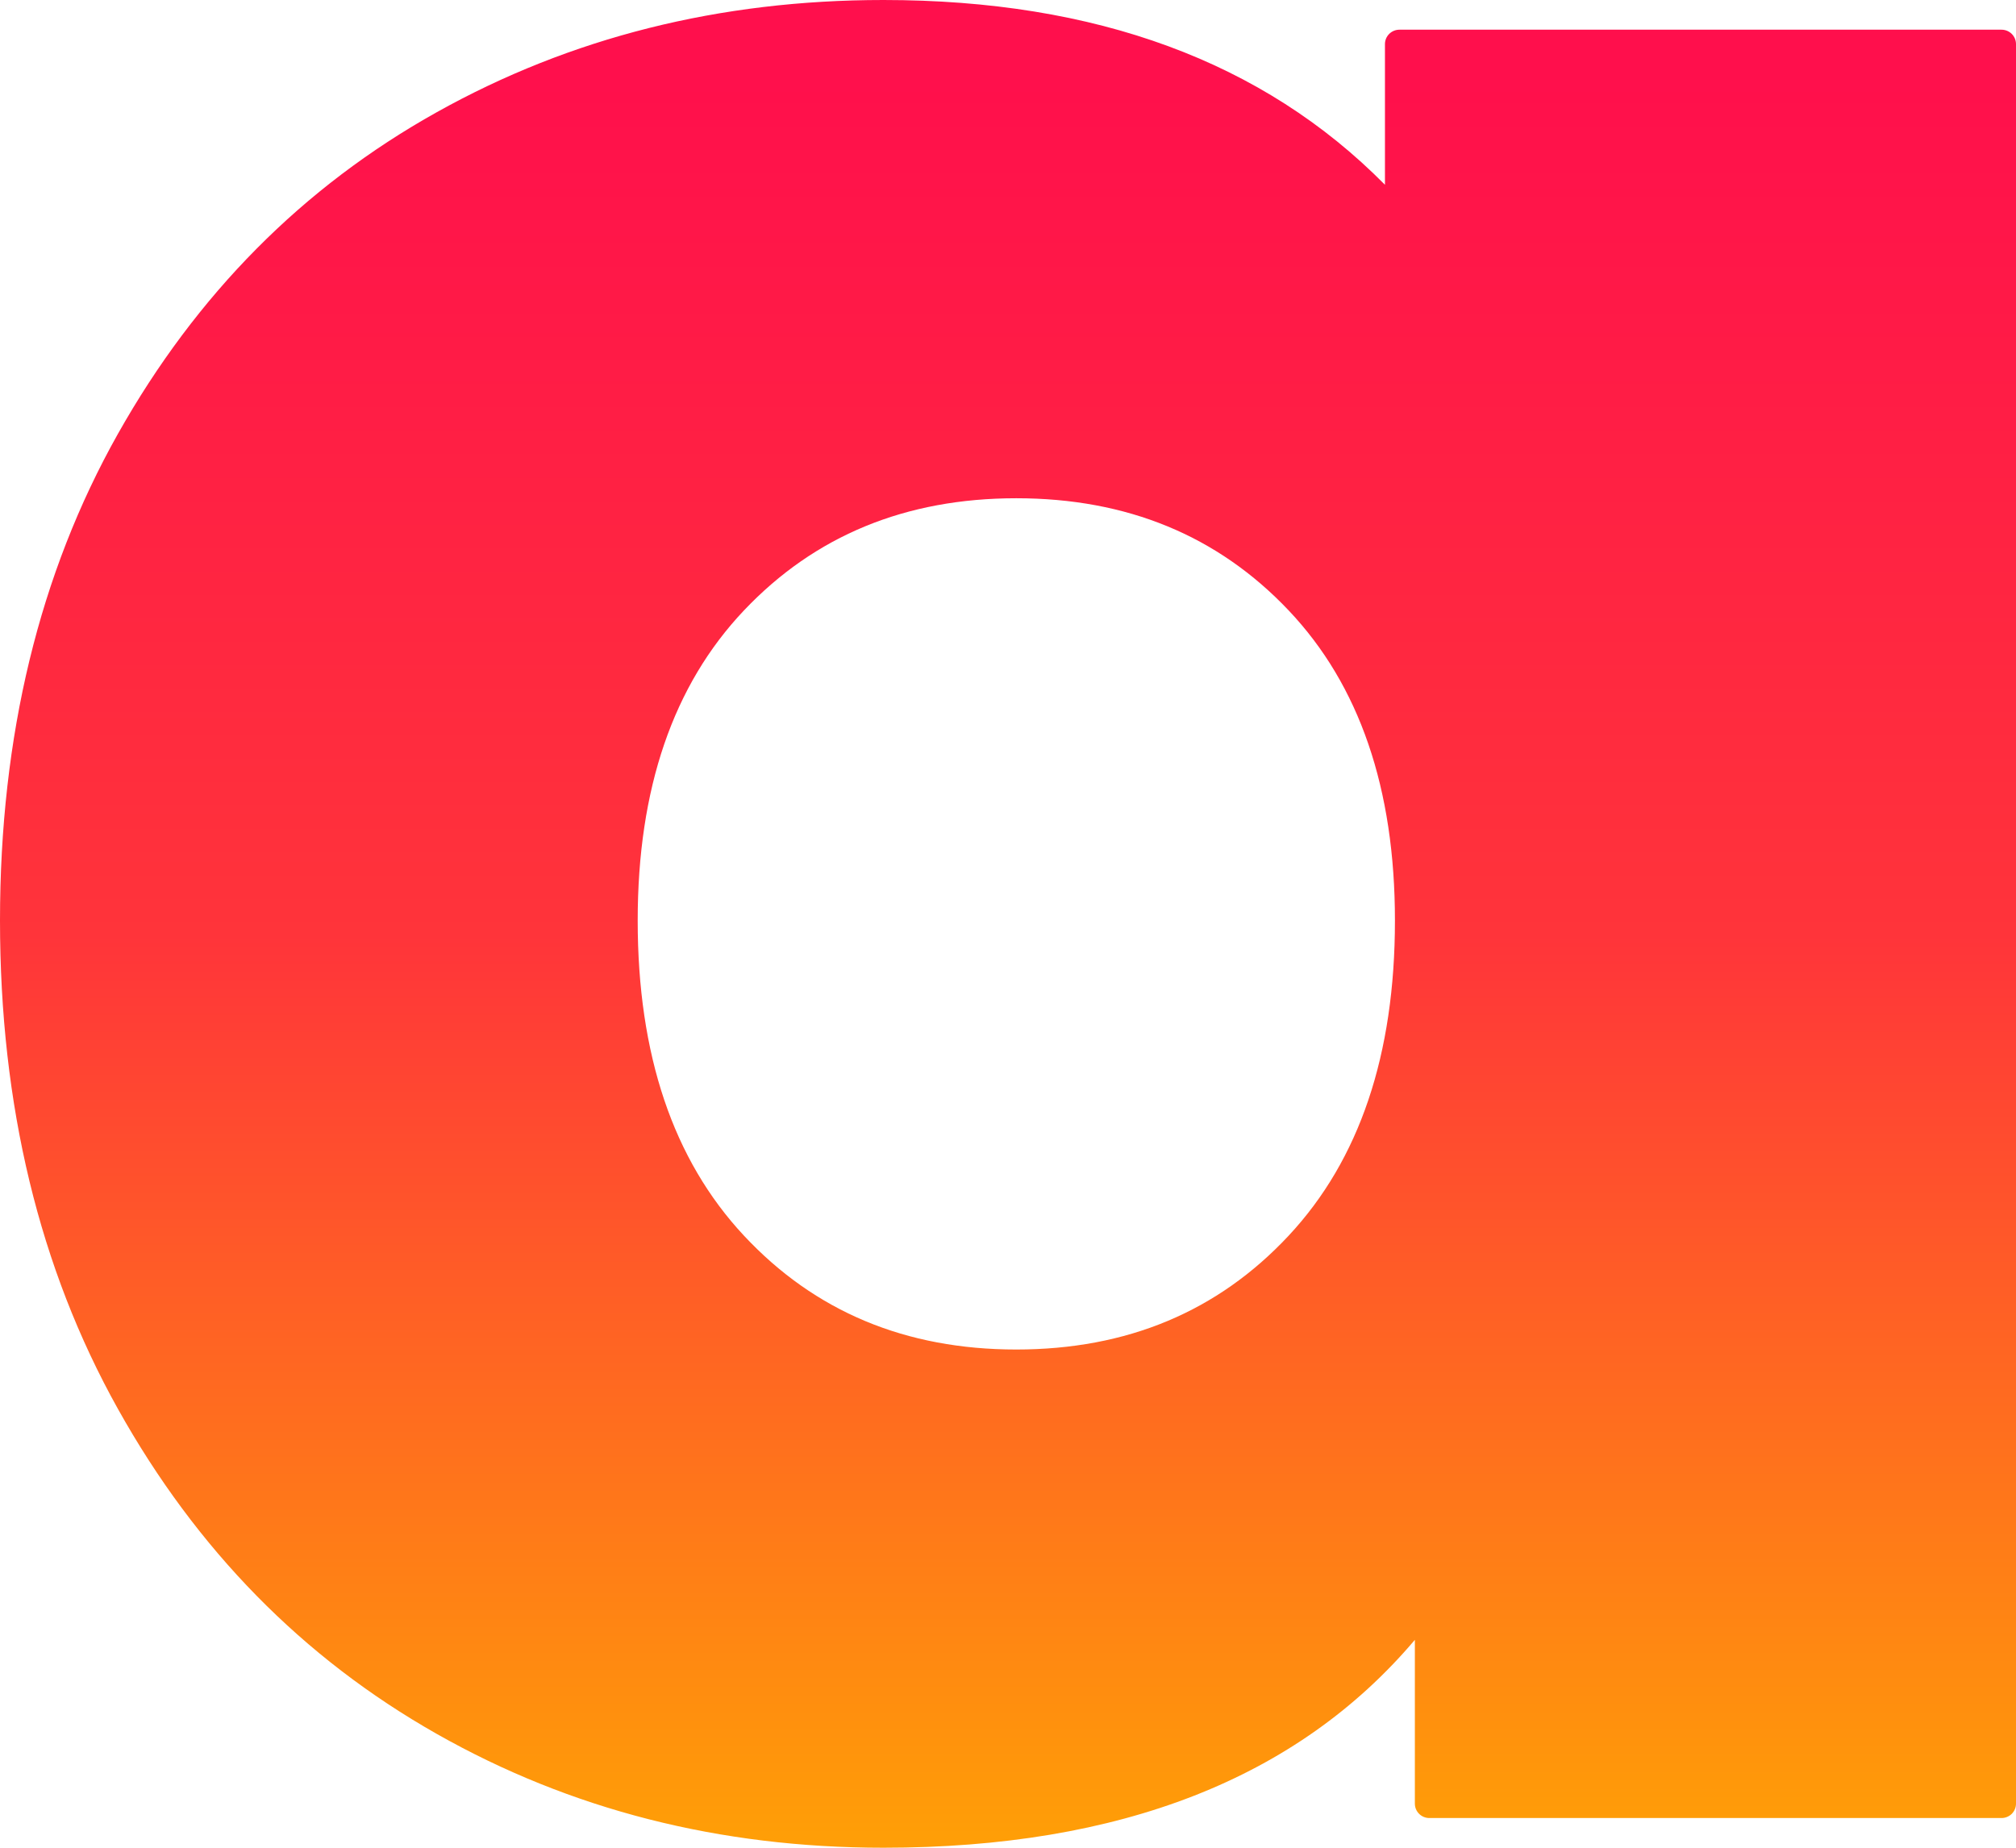 <?xml version="1.0" encoding="UTF-8"?> <svg xmlns="http://www.w3.org/2000/svg" width="60" height="55" viewBox="0 0 60 55" fill="none"><path fill-rule="evenodd" clip-rule="evenodd" d="M59.569 0.884C59.807 0.884 60 1.076 60 1.312C60 6.068 60 48.932 60 53.688C60 53.801 59.955 53.91 59.874 53.991C59.793 54.071 59.684 54.116 59.569 54.116C57.121 54.116 44.988 54.116 42.54 54.116C42.302 54.116 42.109 53.925 42.109 53.688C42.109 52.427 42.109 48.812 42.109 48.812C38.616 52.938 33.344 55 26.293 55C21.417 55 16.985 53.871 12.999 51.612C9.012 49.353 5.849 46.128 3.509 41.937C1.17 37.747 0 32.902 0 27.402C0 21.902 1.17 17.073 3.509 12.915C5.849 8.758 9.012 5.566 12.999 3.34C16.985 1.113 21.417 0 26.293 0C32.62 0 37.595 1.833 41.219 5.5V1.312C41.219 1.076 41.412 0.884 41.65 0.884C44.177 0.884 57.043 0.884 59.569 0.884ZM30.247 40.17C33.542 40.17 36.244 39.04 38.353 36.781C40.461 34.523 41.516 31.396 41.516 27.402C41.516 23.474 40.461 20.396 38.353 18.17C36.244 15.944 33.542 14.831 30.247 14.831C26.953 14.831 24.251 15.944 22.142 18.17C20.033 20.396 18.979 23.474 18.979 27.402C18.979 31.396 20.033 34.523 22.142 36.781C24.251 39.04 26.953 40.17 30.247 40.17Z" fill="url(#paint0_linear_174_303)"></path><defs><linearGradient id="paint0_linear_174_303" x1="230.208" y1="2.025" x2="230.208" y2="54.641" gradientUnits="userSpaceOnUse"><stop stop-color="#FF0F4C"></stop><stop offset="0.49" stop-color="#FF343A"></stop><stop offset="1" stop-color="#FF9E07"></stop></linearGradient></defs></svg> 